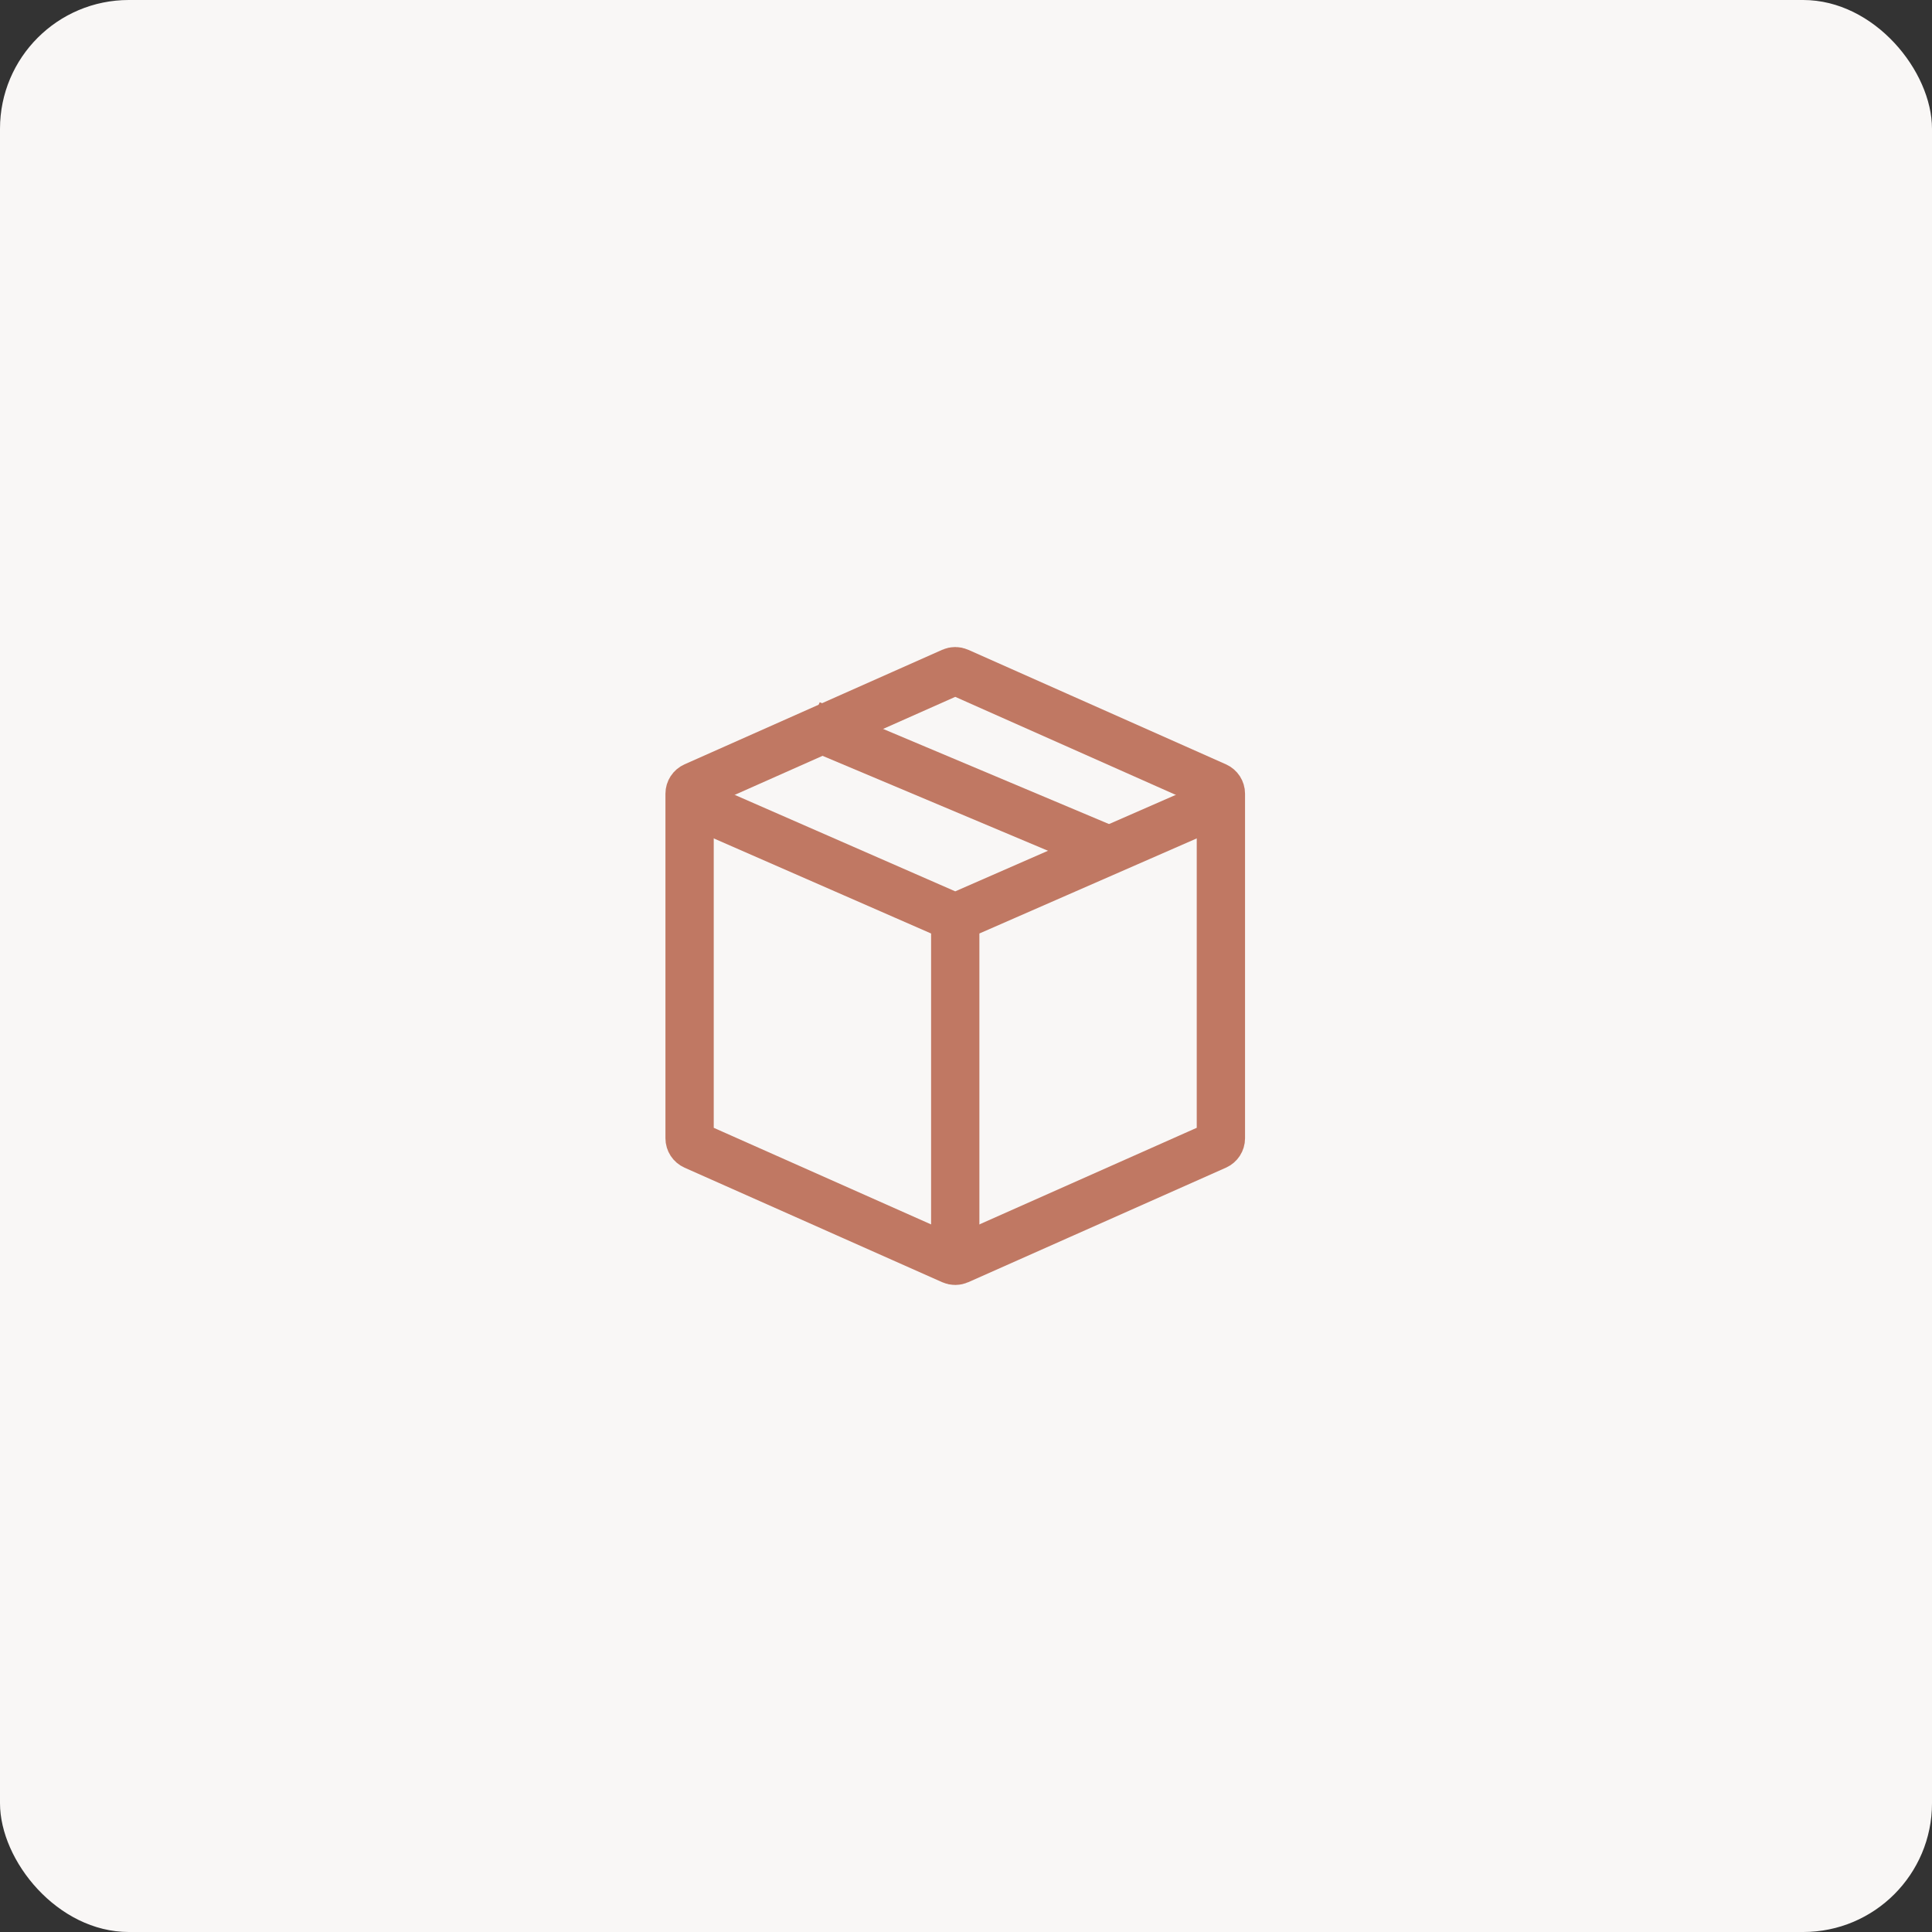 <?xml version="1.0" encoding="UTF-8"?> <svg xmlns="http://www.w3.org/2000/svg" width="60" height="60" viewBox="0 0 60 60" fill="none"><rect x="0" y="0" width="60" height="60" fill="#333333" stroke="none"/><rect width="60" height="60" rx="4" fill="#F9F7F6"></rect><path d="M29.564 20.866C29.629 20.837 29.703 20.837 29.768 20.866L37.768 24.422C37.858 24.462 37.916 24.551 37.916 24.649V35.351C37.916 35.449 37.858 35.538 37.768 35.578L29.768 39.134C29.703 39.163 29.629 39.163 29.564 39.134L21.564 35.578C21.474 35.538 21.416 35.449 21.416 35.351V24.649C21.416 24.551 21.474 24.462 21.564 24.422L29.564 20.866Z" stroke="#C07863" stroke-width="1.5"></path><path d="M29.666 28.5L21.666 25M29.666 28.5L37.666 25M29.666 28.5V39" stroke="#C07863" stroke-width="1.5"></path><path d="M25.166 22.5L34.666 26.5" stroke="#C07863" stroke-width="1.5"></path></svg> 